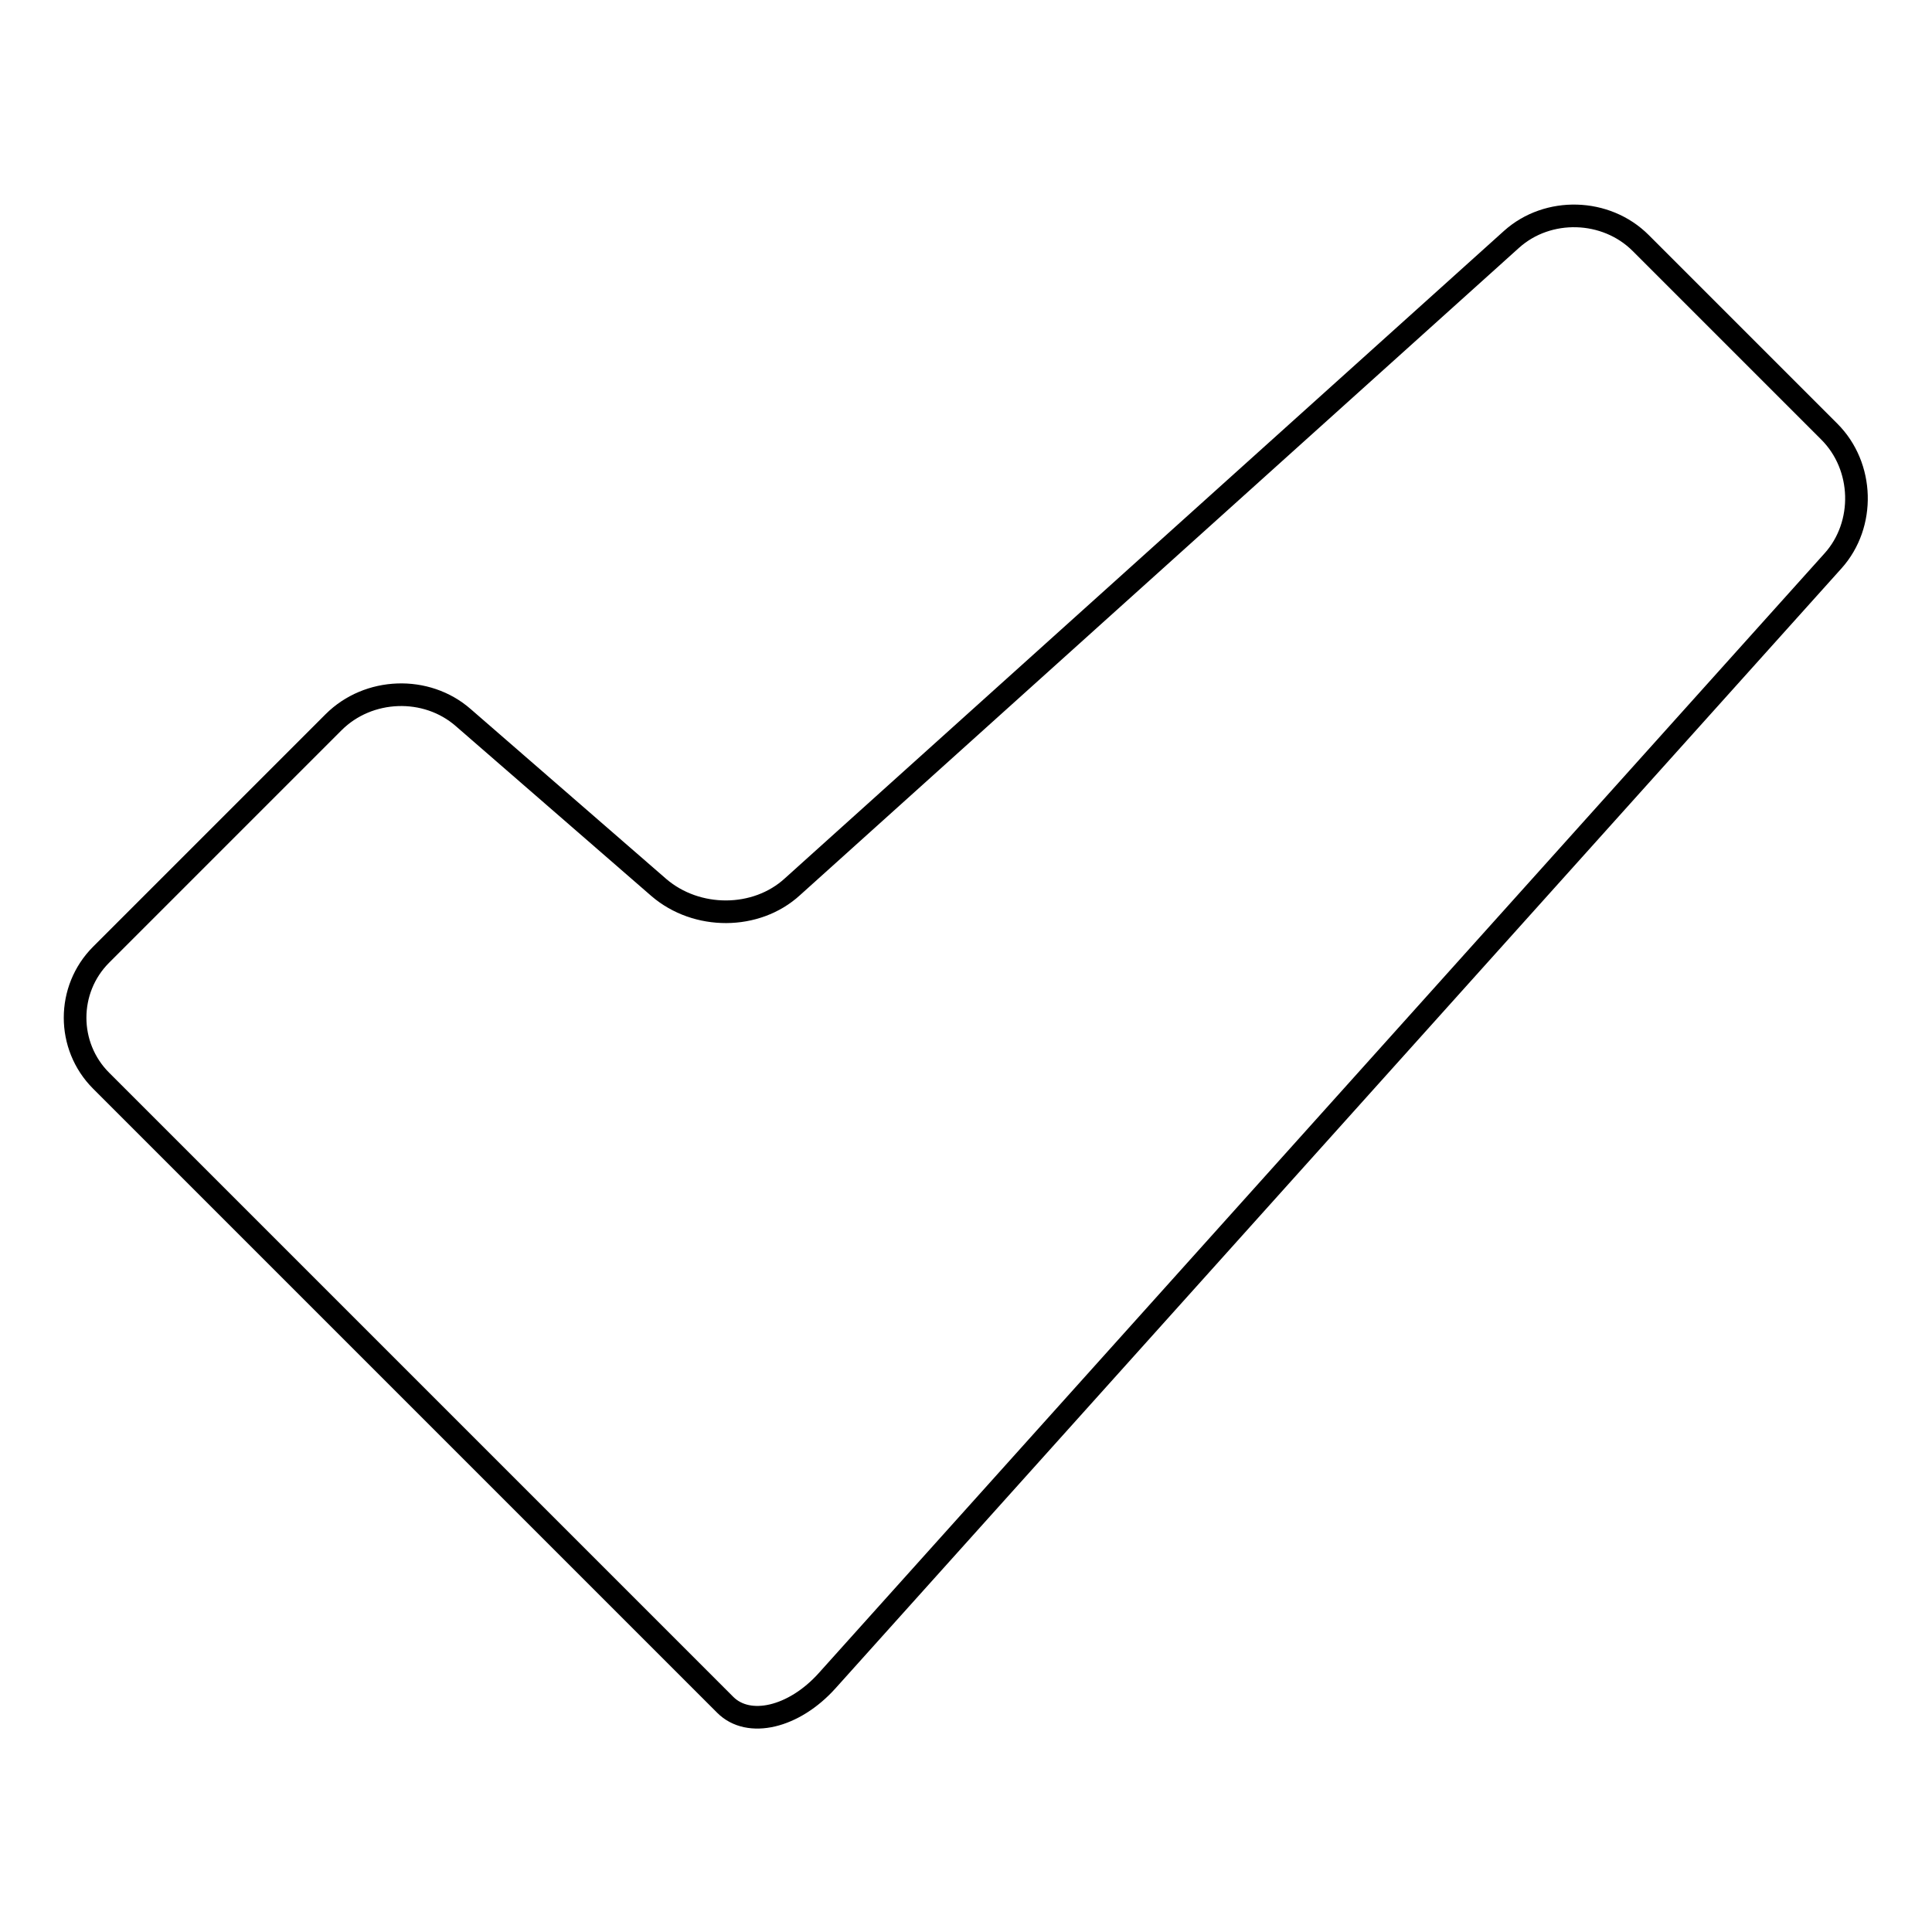 <?xml version="1.0" encoding="utf-8"?>
<!-- Svg Vector Icons : http://www.onlinewebfonts.com/icon -->
<!DOCTYPE svg PUBLIC "-//W3C//DTD SVG 1.1//EN" "http://www.w3.org/Graphics/SVG/1.1/DTD/svg11.dtd">
<svg version="1.1" xmlns="http://www.w3.org/2000/svg" xmlns:xlink="http://www.w3.org/1999/xlink" x="0px" y="0px" viewBox="0 0 256 256" enable-background="new 0 0 256 256" xml:space="preserve">
<g><g><g><path stroke-width="3" fill-opacity="0" stroke="#000000"  d="M242.4,57.2l-25-25c-4.6-4.6-12.3-4.8-17.1-0.5L105,117.5c-4.8,4.4-12.7,4.4-17.7,0.1L61.4,95.1c-4.9-4.3-12.6-4-17.2,0.6l-30.8,30.8c-4.6,4.6-4.6,12.1,0,16.7l77.1,77.1c0,0,2.5,2.5,5.6,5.6c3.1,3.1,9.1,1.7,13.5-3.2L242.9,74.3C247.2,69.5,247,61.8,242.4,57.2z"/></g><g></g><g></g><g></g><g></g><g></g><g></g><g></g><g></g><g></g><g></g><g></g><g></g><g></g><g></g><g></g></g></g>
</svg>